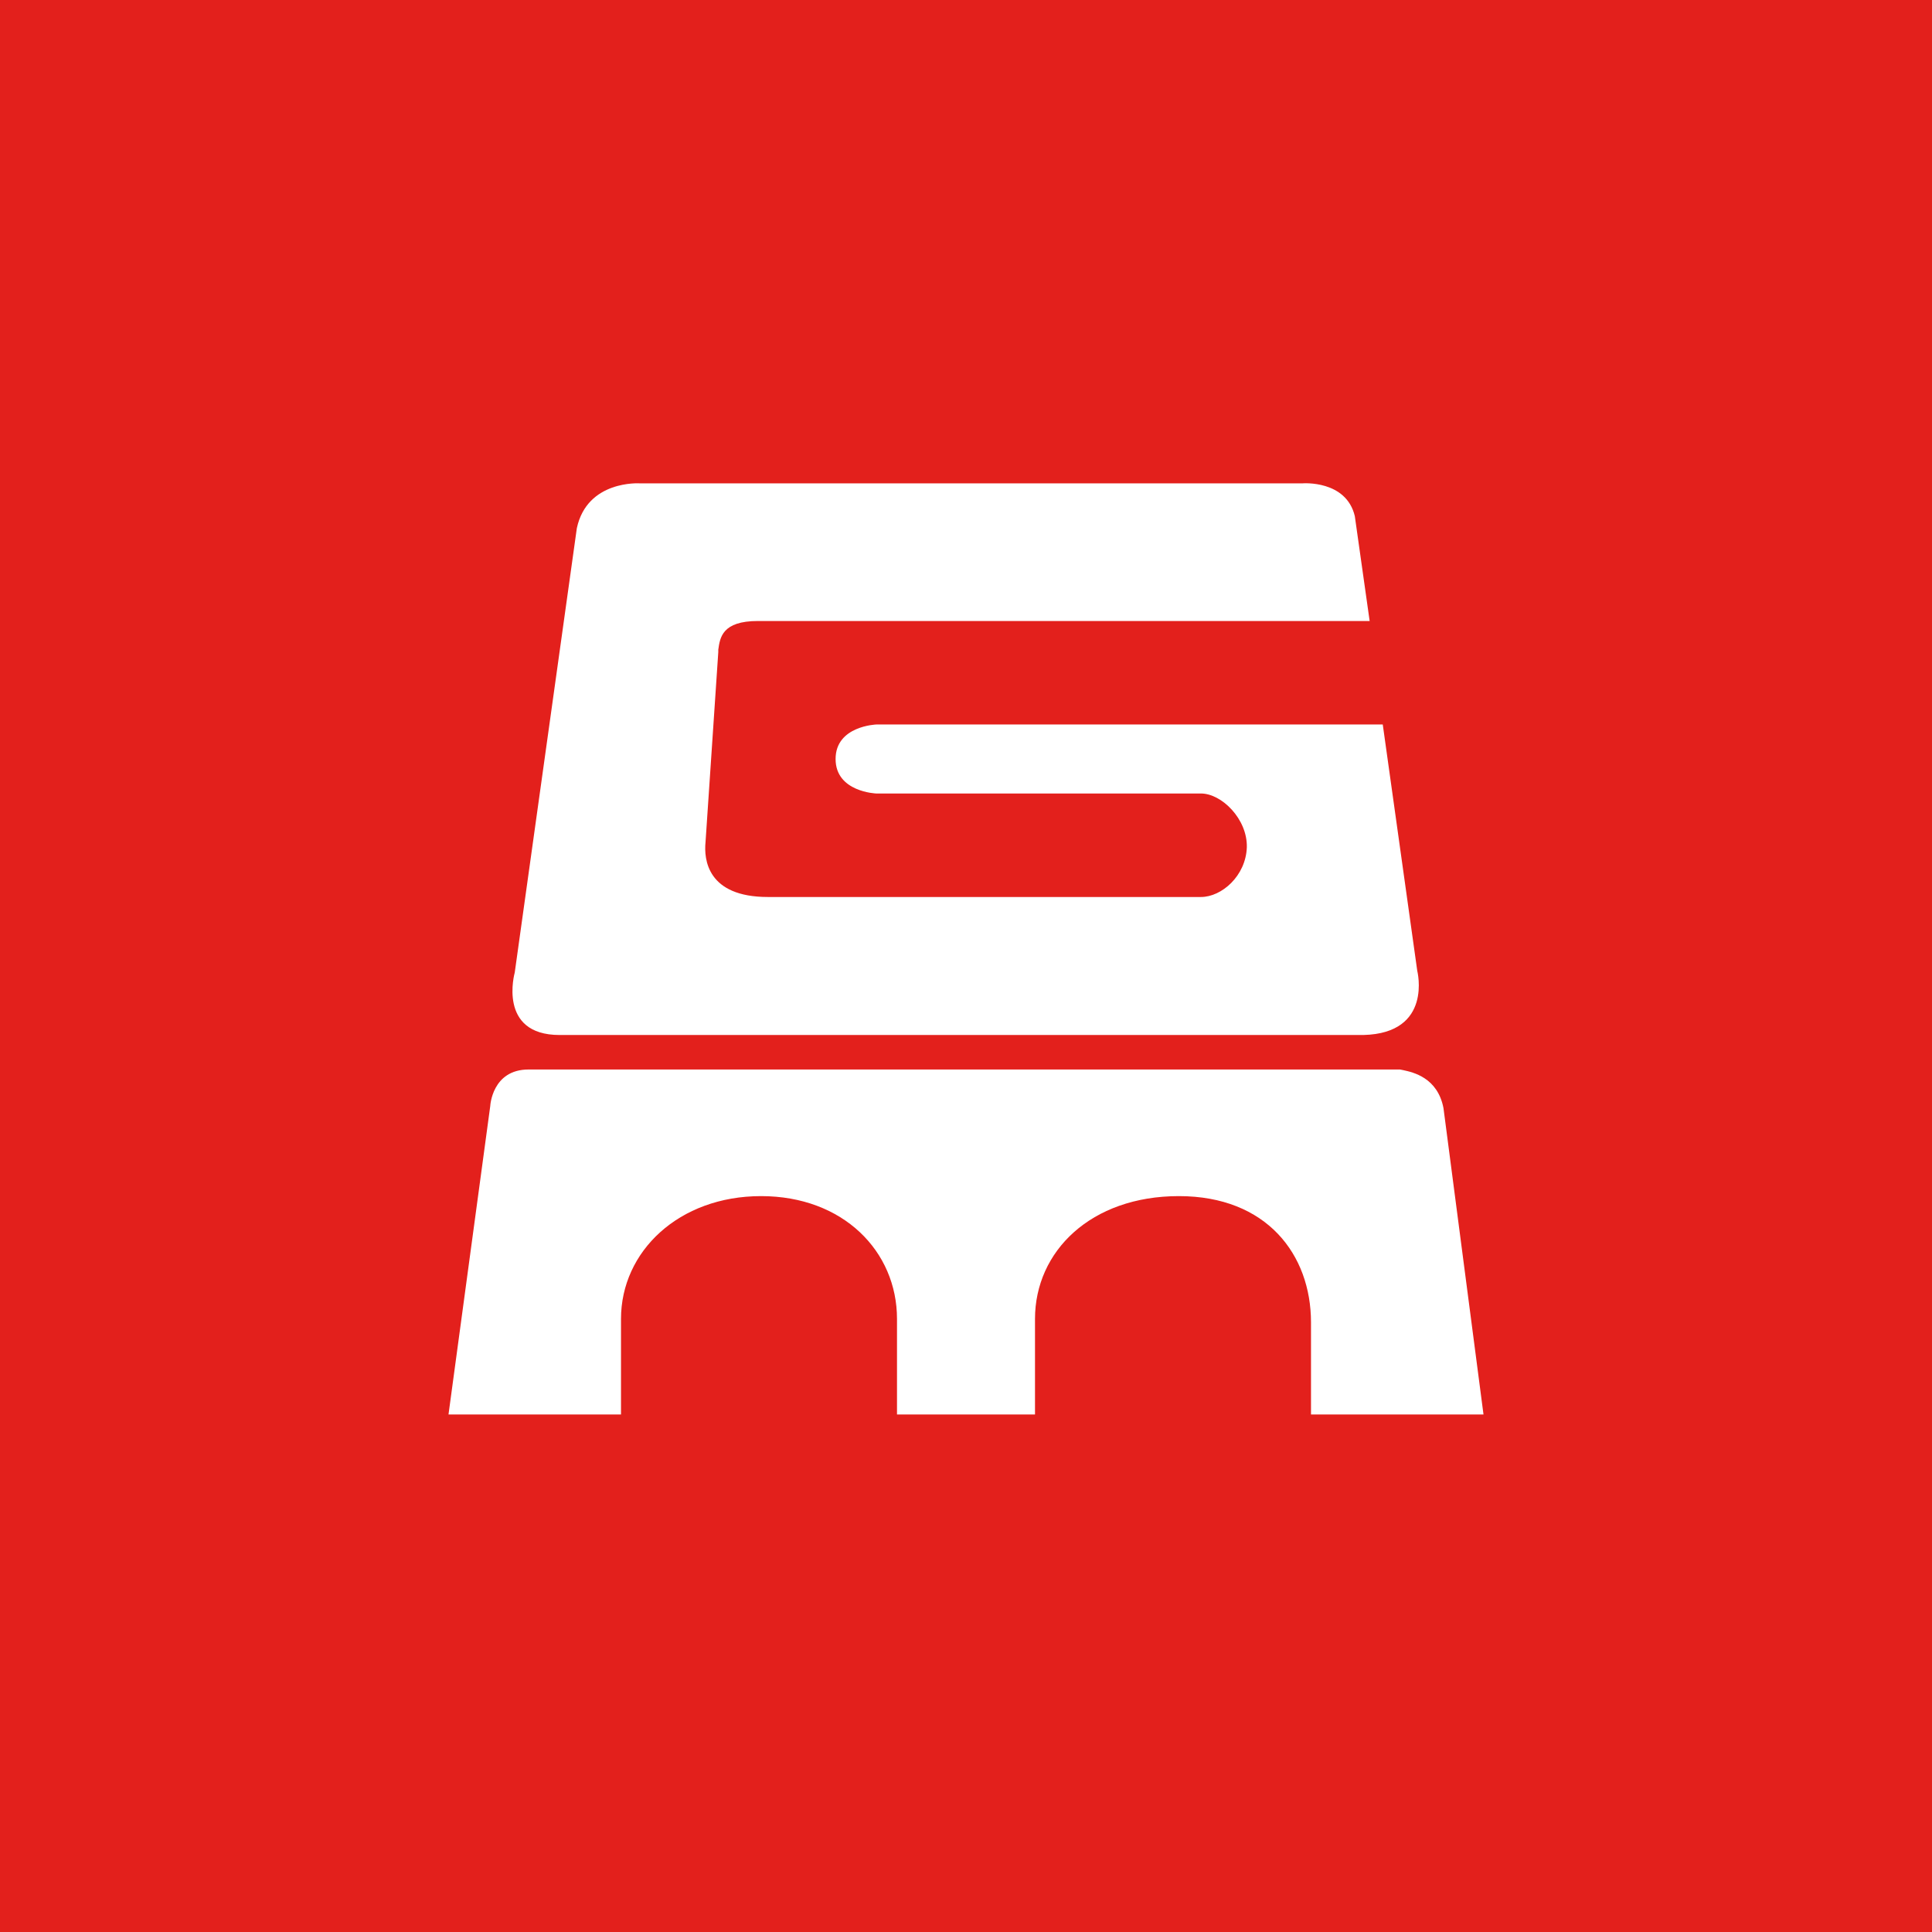<!-- by TradingView --><svg width="56" height="56" viewBox="0 0 56 56" xmlns="http://www.w3.org/2000/svg"><path fill="#E3201C" d="M0 0h56v56H0z"/><path d="m40.08 21 1 7.14s.46 1.81-1.56 1.86h-23.3c-1.81 0-1.3-1.81-1.3-1.81l1.8-12.88c.3-1.4 1.82-1.3 1.82-1.3h19.22s1.26-.1 1.51.95L39.7 18H21.97c-1.04 0-1.1.48-1.15.83v.07l-.37 5.51c-.05.5.05 1.59 1.81 1.59h12.55c.6 0 1.3-.61 1.33-1.44.02-.82-.73-1.56-1.33-1.56H25.4s-1.18-.04-1.18-1 1.18-1 1.18-1h14.68ZM43 41l-1.16-8.88c-.17-.89-.89-1.04-1.16-1.1l-.1-.02H15.32c-1.06 0-1.11 1.06-1.11 1.06L13 41h5v-2.77c0-1.96 1.68-3.56 4.06-3.56S26 36.27 26 38.23V41h4v-2.77c0-1.96 1.62-3.56 4.17-3.56S38 36.37 38 38.33V41h5Z" fill="#fff"/></svg>
